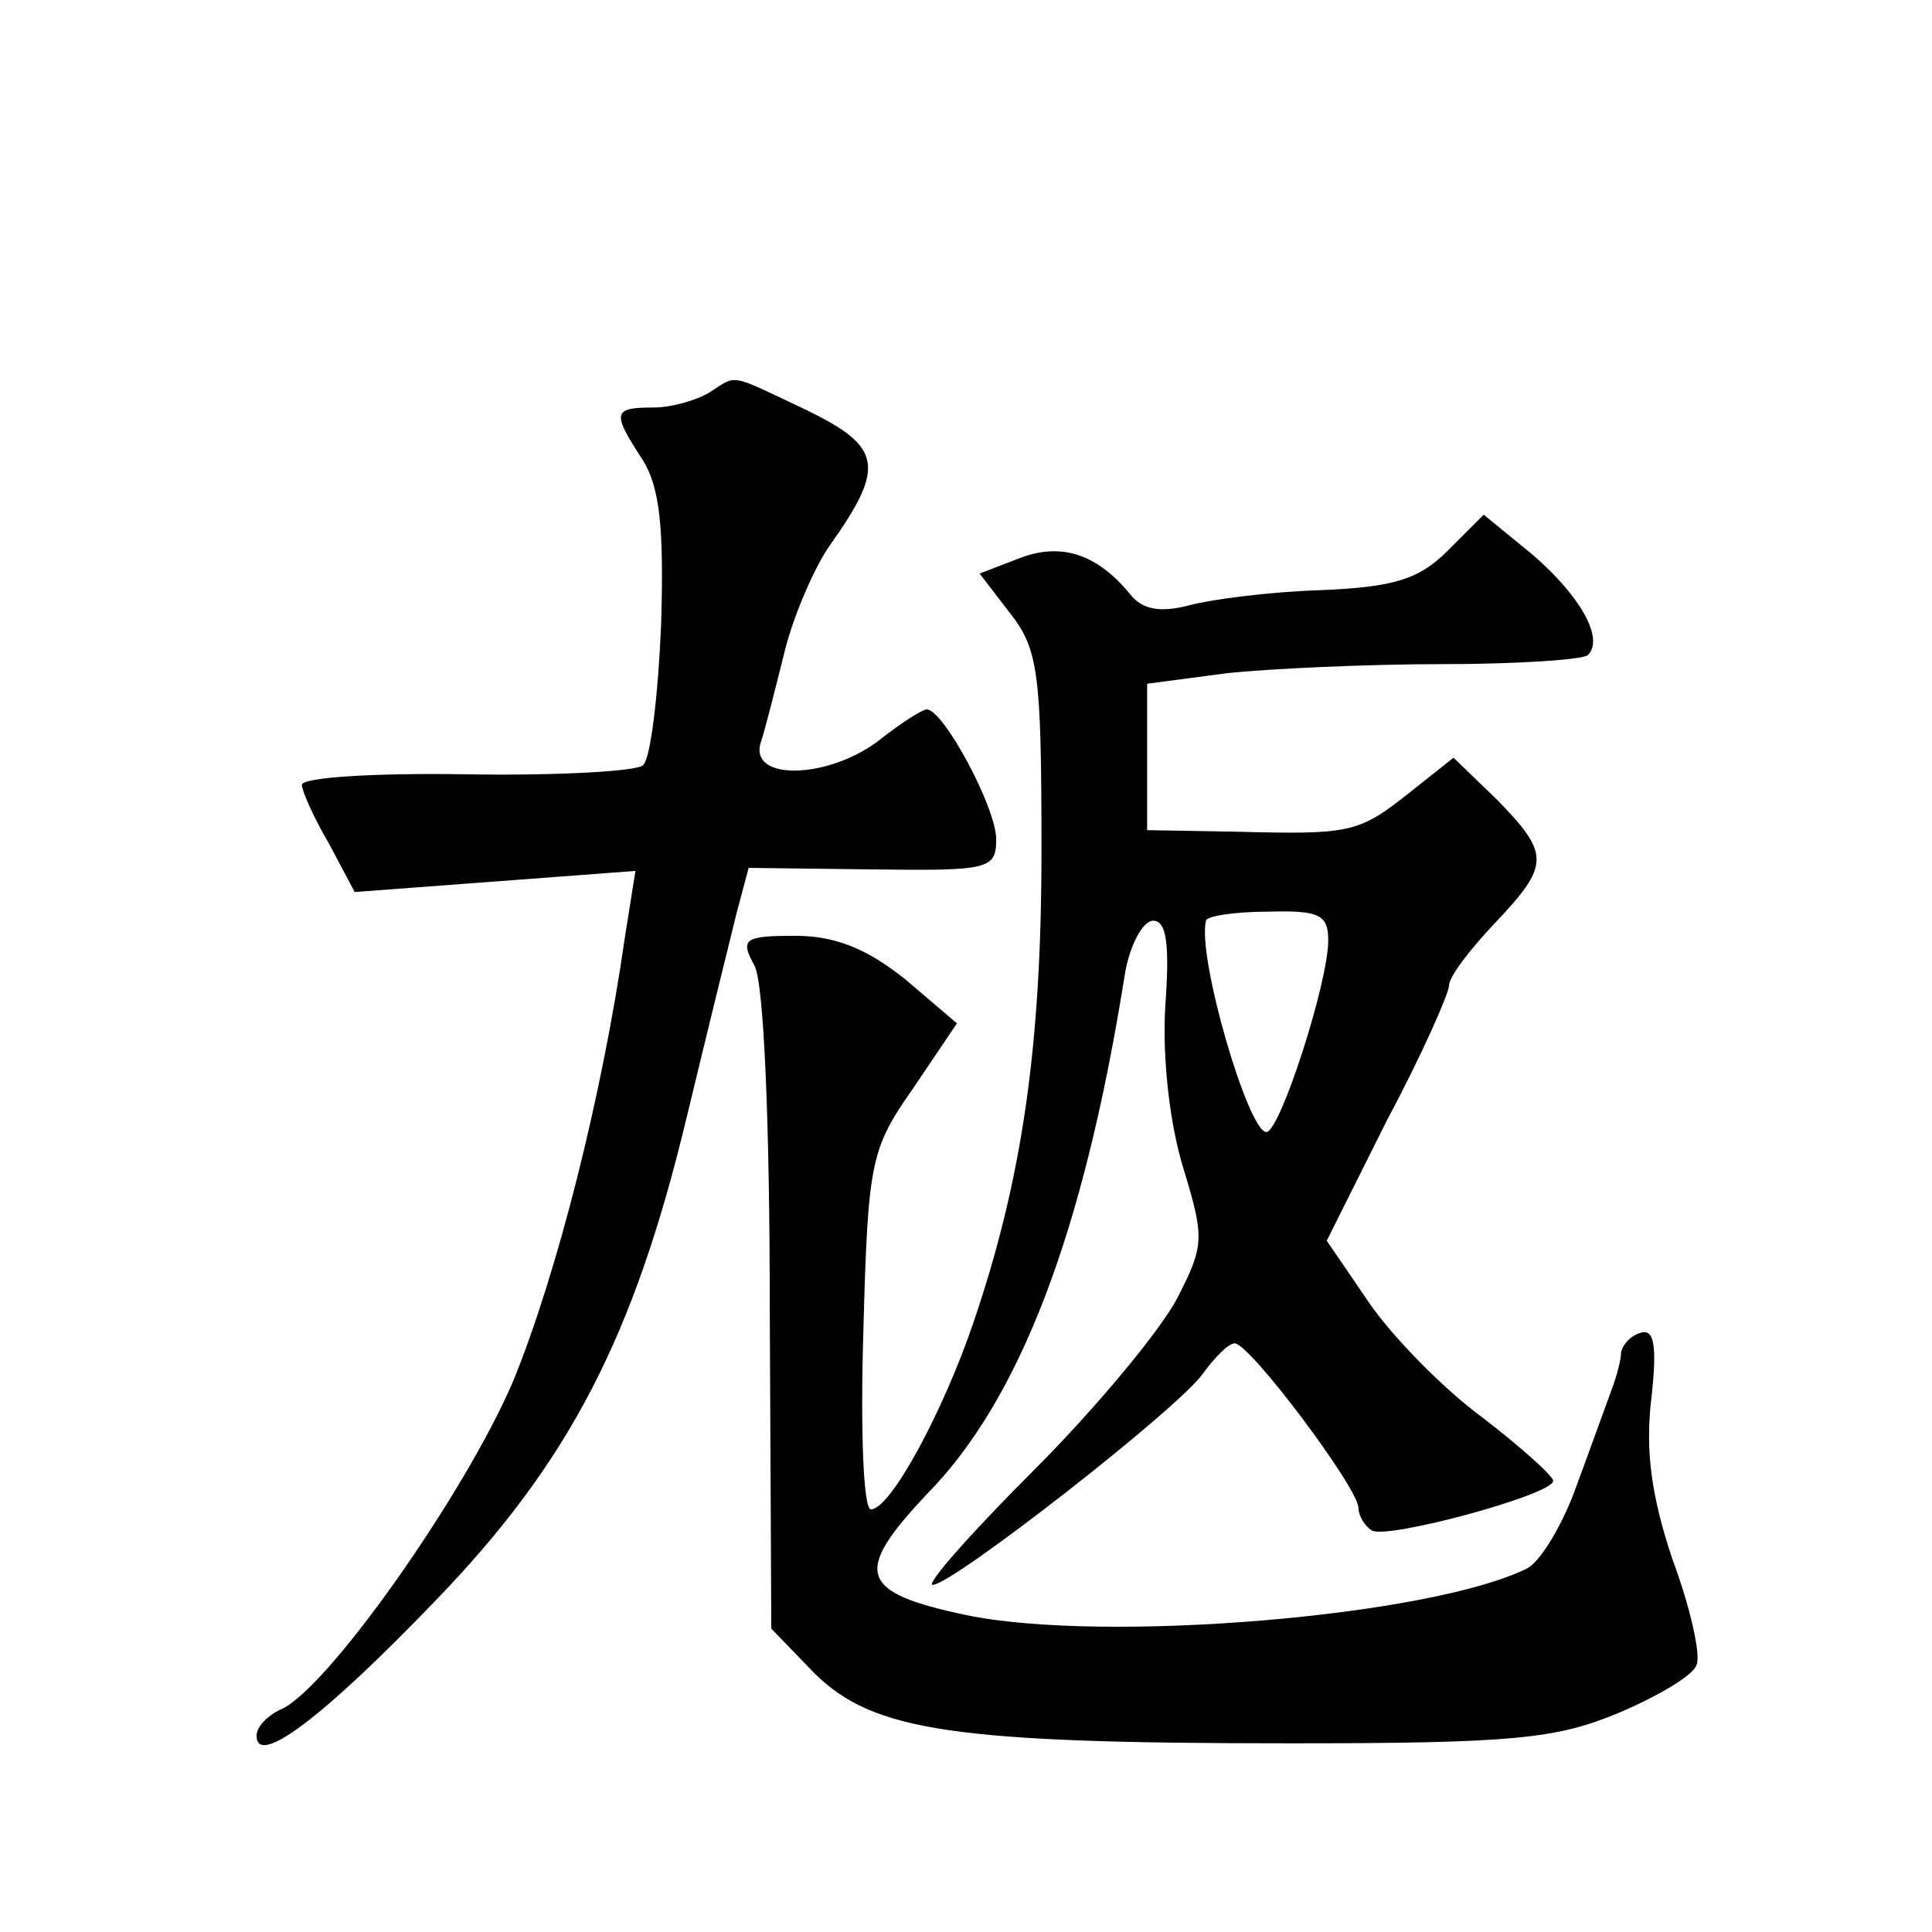 <?xml version="1.0" standalone="no"?>
<!DOCTYPE svg PUBLIC "-//W3C//DTD SVG 20010904//EN"
 "http://www.w3.org/TR/2001/REC-SVG-20010904/DTD/svg10.dtd">
<svg version="1.0" xmlns="http://www.w3.org/2000/svg"
 width="128pt" height="128pt" viewBox="0 0 128 128"
 preserveAspectRatio="xMidYMid meet">
<g transform="translate(0,128) scale(0.1,-0.1)"
fill="#0" stroke="none">
<path d="M470 1020 c-8 -5 -25 -10 -37 -10 -27 0 -28 -3 -7 -35 11 -18 14 -44 12
-109 -2 -47 -7 -89 -12 -93 -4 -4 -57 -7 -117 -6 -60 1 -109 -2 -109 -7 0 -4 8
-22 18 -39 l17 -32 93 7 93 7 -7 -44 c-15 -105 -45 -223 -74 -294 -32 -75 -125
-207 -155 -218 -8 -4 -15 -11 -15 -17 0 -21 44 12 118 89 89 92 132 175 167 321
14 58 29 119 33 135 l8 30 82 -1 c77 -1 82 0 82 20 0 21 -35 86 -46 86 -3 0 -17
-9 -31 -20 -33 -26 -87 -28 -79 -2 3 9 10 37 16 61 6 24 20 56 30 70 37 52 34 65
-15 89 -53 25 -46 24 -65 12z M959 915 c-19 -19 -36 -24 -84 -26 -33 -1 -72 -6
-87 -10 -19 -5 -31 -3 -39 7 -22 27 -46 35 -74 24 l-26 -10 20 -26 c19 -24 21 -40
21 -158 0 -130 -13 -218 -45 -312 -20 -59 -55 -124 -68 -124 -5 0 -7 52 -5 118
3 113 5 121 33 161 l29 43 -34 29 c-25 20 -46 29 -73 29 -34 0 -37 -2 -27 -20 6
-12 10 -102 10 -229 l1 -210 29 -30 c39 -38 92 -46 315 -46 148 0 176 3 217 20
26 11 50 25 52 32 3 6 -4 38 -16 70 -14 42 -18 72 -14 106 4 35 2 47 -7 44 -7 -2
-12 -8 -13 -13 0 -5 -3 -16 -6 -24 -3 -8 -13 -36 -23 -63 -9 -26 -24 -51 -33 -56
-64 -32 -281 -50 -372 -31 -71 15 -75 28 -26 80 62 63 104 174 131 343 3 20 12
37 19 37 9 0 11 -16 8 -57 -2 -34 3 -78 12 -107 14 -46 14 -51 -4 -86 -11 -21 -53
-72 -95 -114 -42 -42 -72 -76 -67 -76 13 0 163 117 179 140 8 11 17 20 21 20 10
0 82 -96 82 -109 0 -5 4 -12 9 -15 10 -6 121 24 120 33 0 3 -21 22 -47 42 -26 19
-60 54 -75 76 l-28 41 40 80 c23 43 41 84 41 89 0 6 14 24 30 41 37 39 37 46 2
82 l-29 28 -29 -23 c-34 -27 -39 -28 -116 -26 l-58 1 0 49 0 48 53 7 c28 3 93 6
143 6 50 0 93 3 96 6 11 11 -5 39 -36 66 l-33 27 -24 -24z m-79 -258 c0 -28 -32
-127 -41 -127 -12 0 -46 116 -40 140 0 3 19 6 41 6 34 1 40 -2 40 -19z"/>
</g>
</svg>
